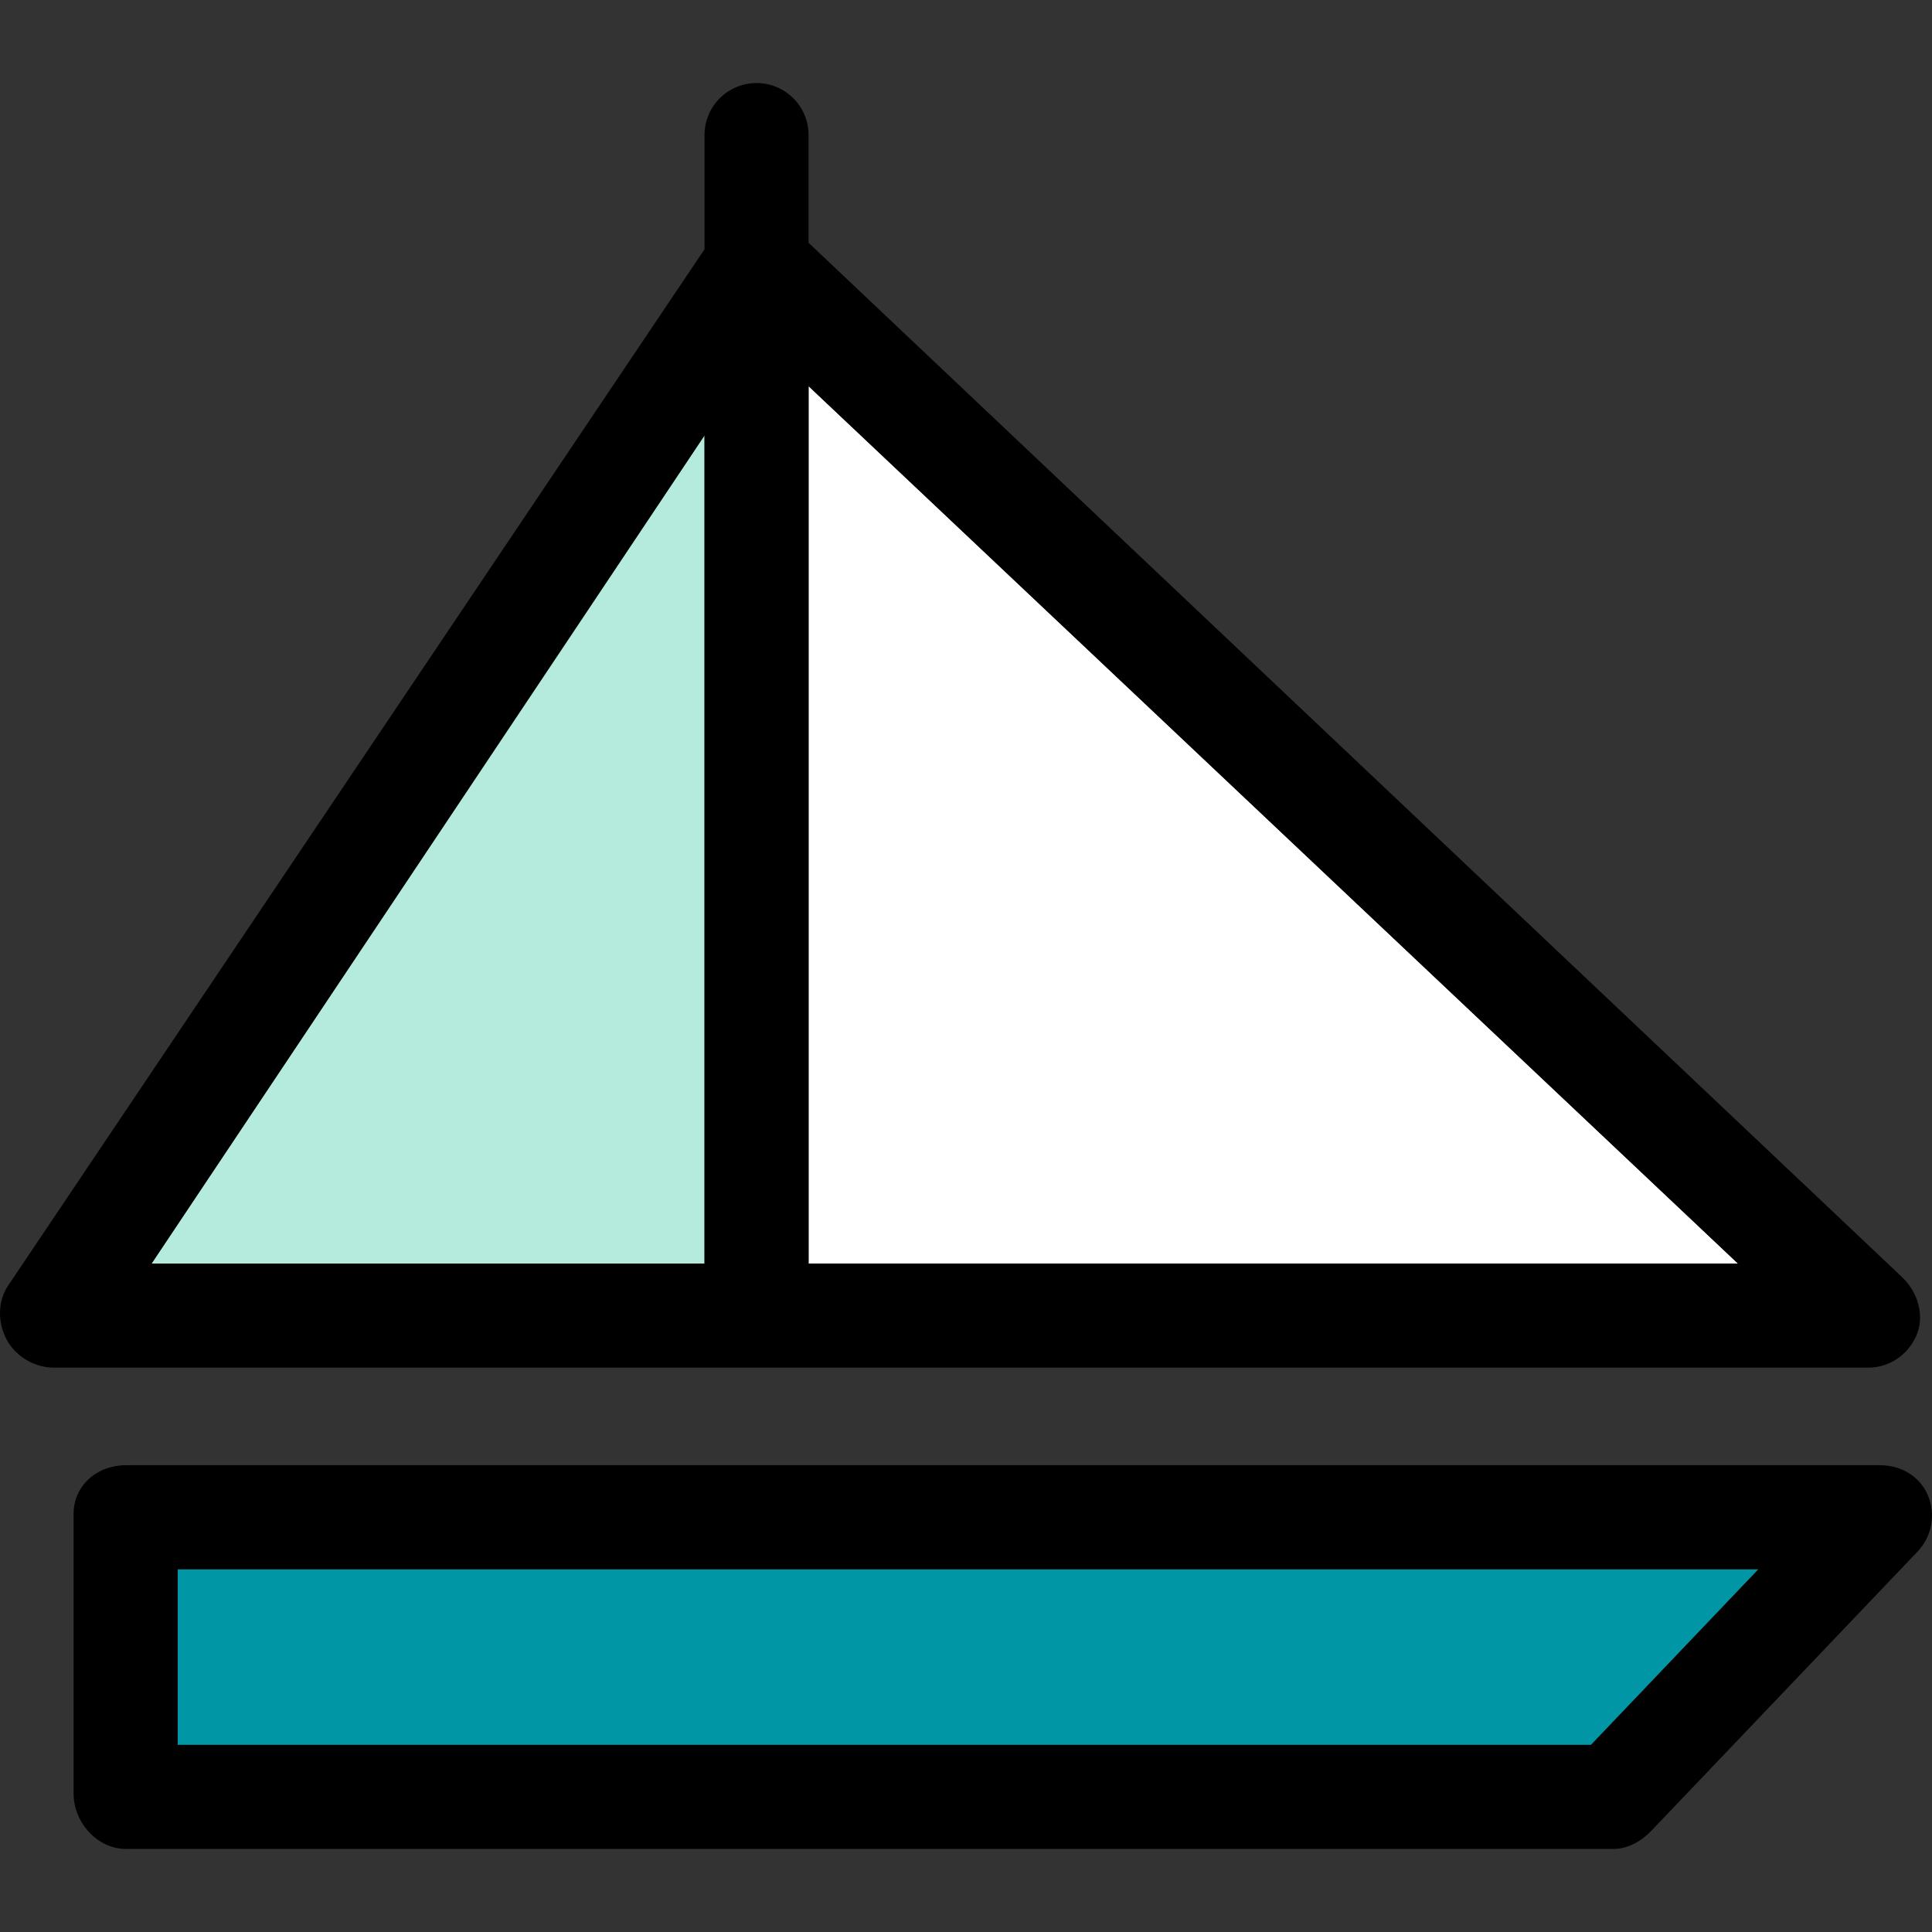 <?xml version="1.0" encoding="iso-8859-1"?>
<!-- Uploaded to: SVG Repo, www.svgrepo.com, Generator: SVG Repo Mixer Tools -->
<svg height="800px" width="800px" version="1.1" id="Capa_1" xmlns="http://www.w3.org/2000/svg" xmlns:xlink="http://www.w3.org/1999/xlink" 
	 viewBox="0 0 297.037 297.037" xml:space="preserve">
<rect x="0" y="0" width="297.037" height="297.037" fill="#333333" stroke="none"/>
<g>
	<polygon style="fill:#B4EBDD;" points="108.316,66.944 23.303,194.268 108.316,194.268 	"/>
	<polygon style="fill:#FFFFFF;" points="124.316,194.268 267.206,194.268 124.316,59.372 	"/>
	<path d="M287.278,210.268c3.274,0,6.219-2.079,7.432-5.121c1.212-3.042,0.087-6.557-2.29-8.811L124.316,37.328v-16.56
		c0-4.418-3.582-8-8-8s-8,3.582-8,8v17.555L1.268,197.63c-1.654,2.453-1.639,5.7-0.251,8.312c1.389,2.611,4.285,4.326,7.243,4.326
		H287.278z M124.316,194.268V59.372l142.891,134.896H124.316z M108.316,66.944v127.324H23.303L108.316,66.944z"/>
	<polygon style="fill:#0096A5;" points="27.316,241.268 27.316,268.268 244.61,268.268 270.355,241.268 	"/>
	<path d="M296.391,229.869c-1.261-2.942-4.153-4.601-7.354-4.601H19.37c-4.418,0-8.055,3.082-8.055,7.5v43
		c0,4.418,3.637,8.5,8.055,8.5h228.666c2.188,0,4.28-1.147,5.79-2.729l41-43C297.035,236.222,297.651,232.811,296.391,229.869z
		 M27.316,268.268v-27h243.039l-25.744,27H27.316z"/>
</g>
</svg>